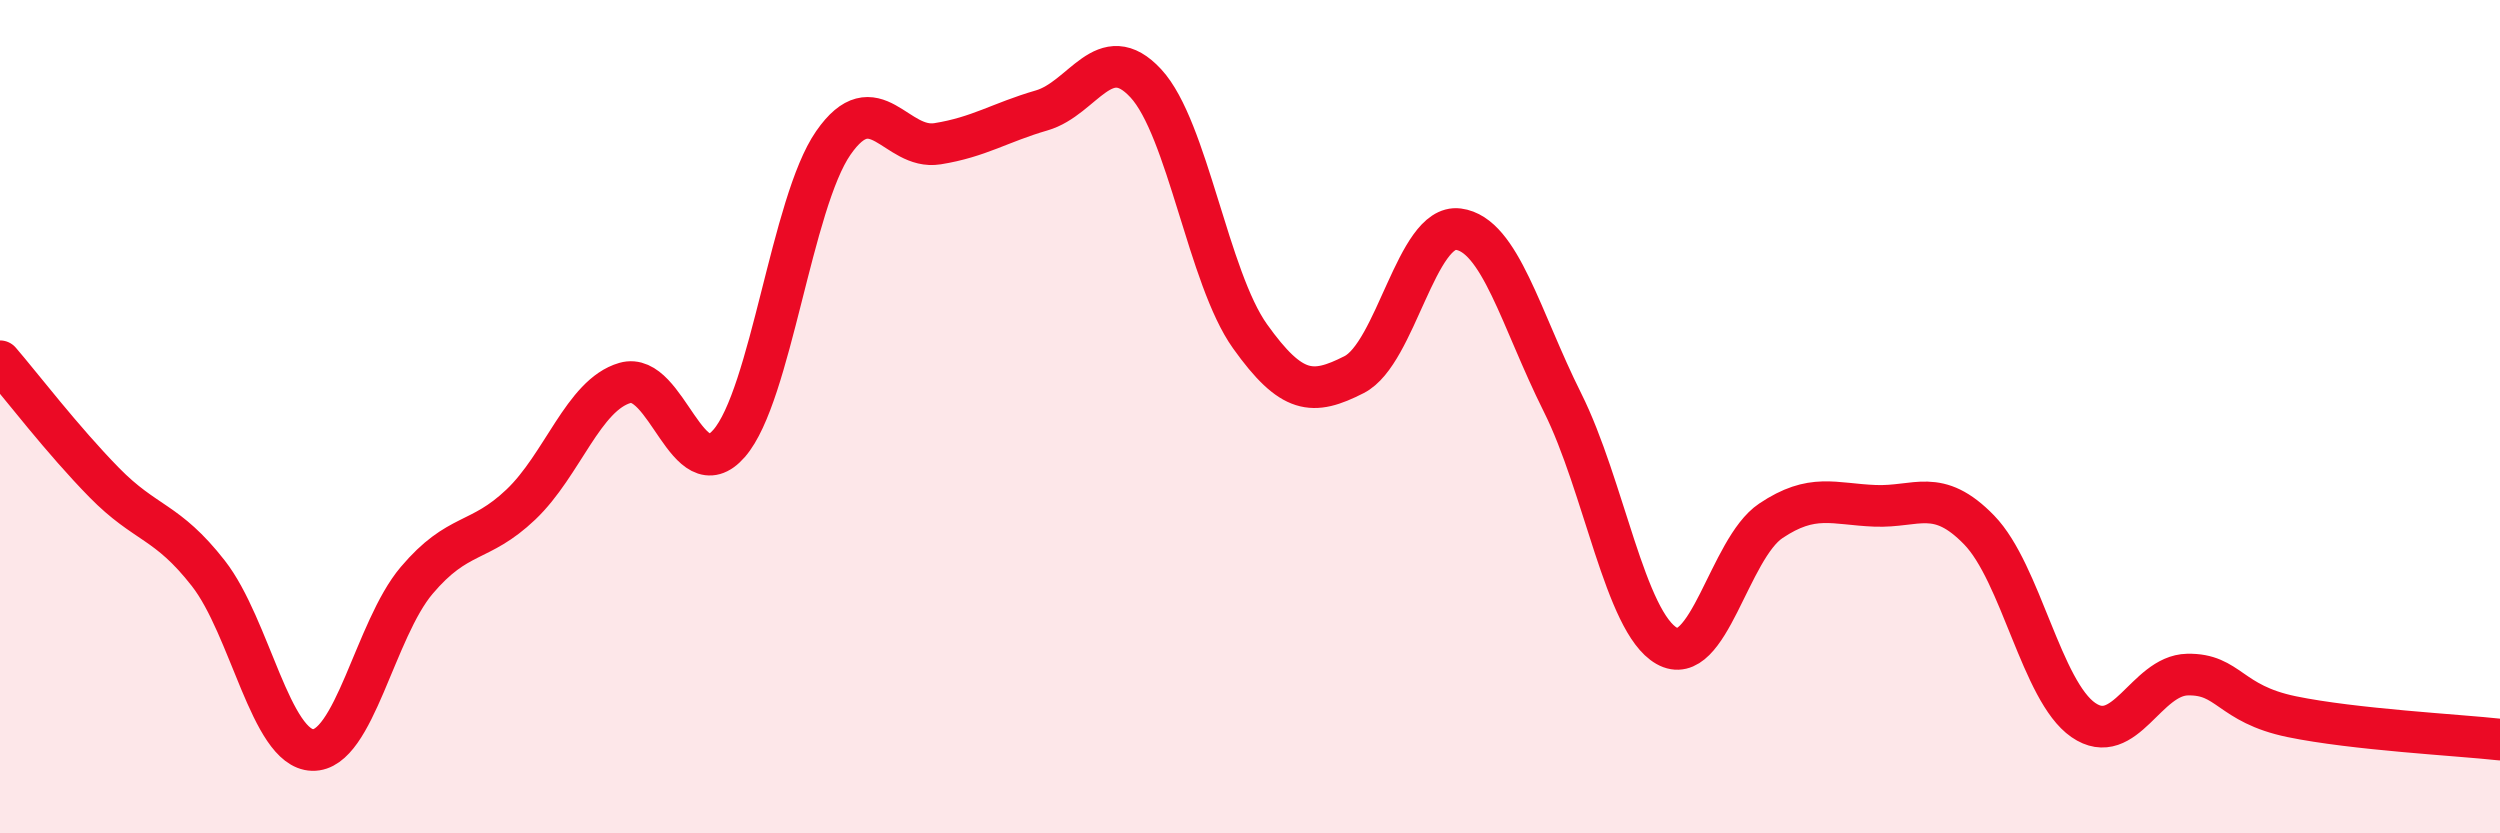 
    <svg width="60" height="20" viewBox="0 0 60 20" xmlns="http://www.w3.org/2000/svg">
      <path
        d="M 0,8.67 C 0.5,9.25 1.5,10.56 2.5,11.58 C 3.5,12.6 4,12.48 5,13.76 C 6,15.04 6.5,17.97 7.5,18 C 8.5,18.03 9,15.11 10,13.93 C 11,12.75 11.5,13.06 12.5,12.11 C 13.5,11.16 14,9.48 15,9.19 C 16,8.9 16.5,11.79 17.5,10.64 C 18.5,9.49 19,4.87 20,3.43 C 21,1.99 21.5,3.61 22.5,3.45 C 23.5,3.29 24,2.94 25,2.65 C 26,2.36 26.5,0.92 27.5,2 C 28.5,3.08 29,6.67 30,8.07 C 31,9.47 31.5,9.5 32.5,8.99 C 33.5,8.48 34,5.37 35,5.5 C 36,5.63 36.5,7.66 37.5,9.66 C 38.5,11.66 39,14.93 40,15.5 C 41,16.07 41.5,13.17 42.5,12.5 C 43.5,11.83 44,12.1 45,12.14 C 46,12.18 46.5,11.69 47.5,12.72 C 48.5,13.75 49,16.59 50,17.28 C 51,17.97 51.5,16.21 52.5,16.19 C 53.5,16.17 53.5,16.89 55,17.2 C 56.5,17.51 59,17.64 60,17.75L60 20L0 20Z"
        fill="#EB0A25"
        opacity="0.1"
        stroke-linecap="round"
        stroke-linejoin="round"
      />
      <path
        d="M 0,8.67 C 0.5,9.25 1.5,10.56 2.5,11.58 C 3.5,12.6 4,12.48 5,13.76 C 6,15.04 6.5,17.97 7.5,18 C 8.5,18.03 9,15.11 10,13.93 C 11,12.75 11.5,13.06 12.5,12.11 C 13.5,11.16 14,9.48 15,9.19 C 16,8.9 16.5,11.79 17.5,10.64 C 18.5,9.49 19,4.87 20,3.43 C 21,1.99 21.5,3.61 22.5,3.45 C 23.5,3.29 24,2.94 25,2.65 C 26,2.36 26.5,0.92 27.5,2 C 28.5,3.08 29,6.67 30,8.07 C 31,9.47 31.5,9.5 32.5,8.99 C 33.5,8.48 34,5.37 35,5.5 C 36,5.63 36.5,7.66 37.5,9.66 C 38.5,11.66 39,14.93 40,15.5 C 41,16.07 41.5,13.17 42.5,12.5 C 43.5,11.83 44,12.1 45,12.14 C 46,12.18 46.5,11.69 47.5,12.72 C 48.5,13.75 49,16.59 50,17.28 C 51,17.97 51.5,16.21 52.5,16.19 C 53.5,16.17 53.5,16.89 55,17.2 C 56.5,17.51 59,17.64 60,17.75"
        stroke="#EB0A25"
        stroke-width="1"
        fill="none"
        stroke-linecap="round"
        stroke-linejoin="round"
      />
    </svg>
  